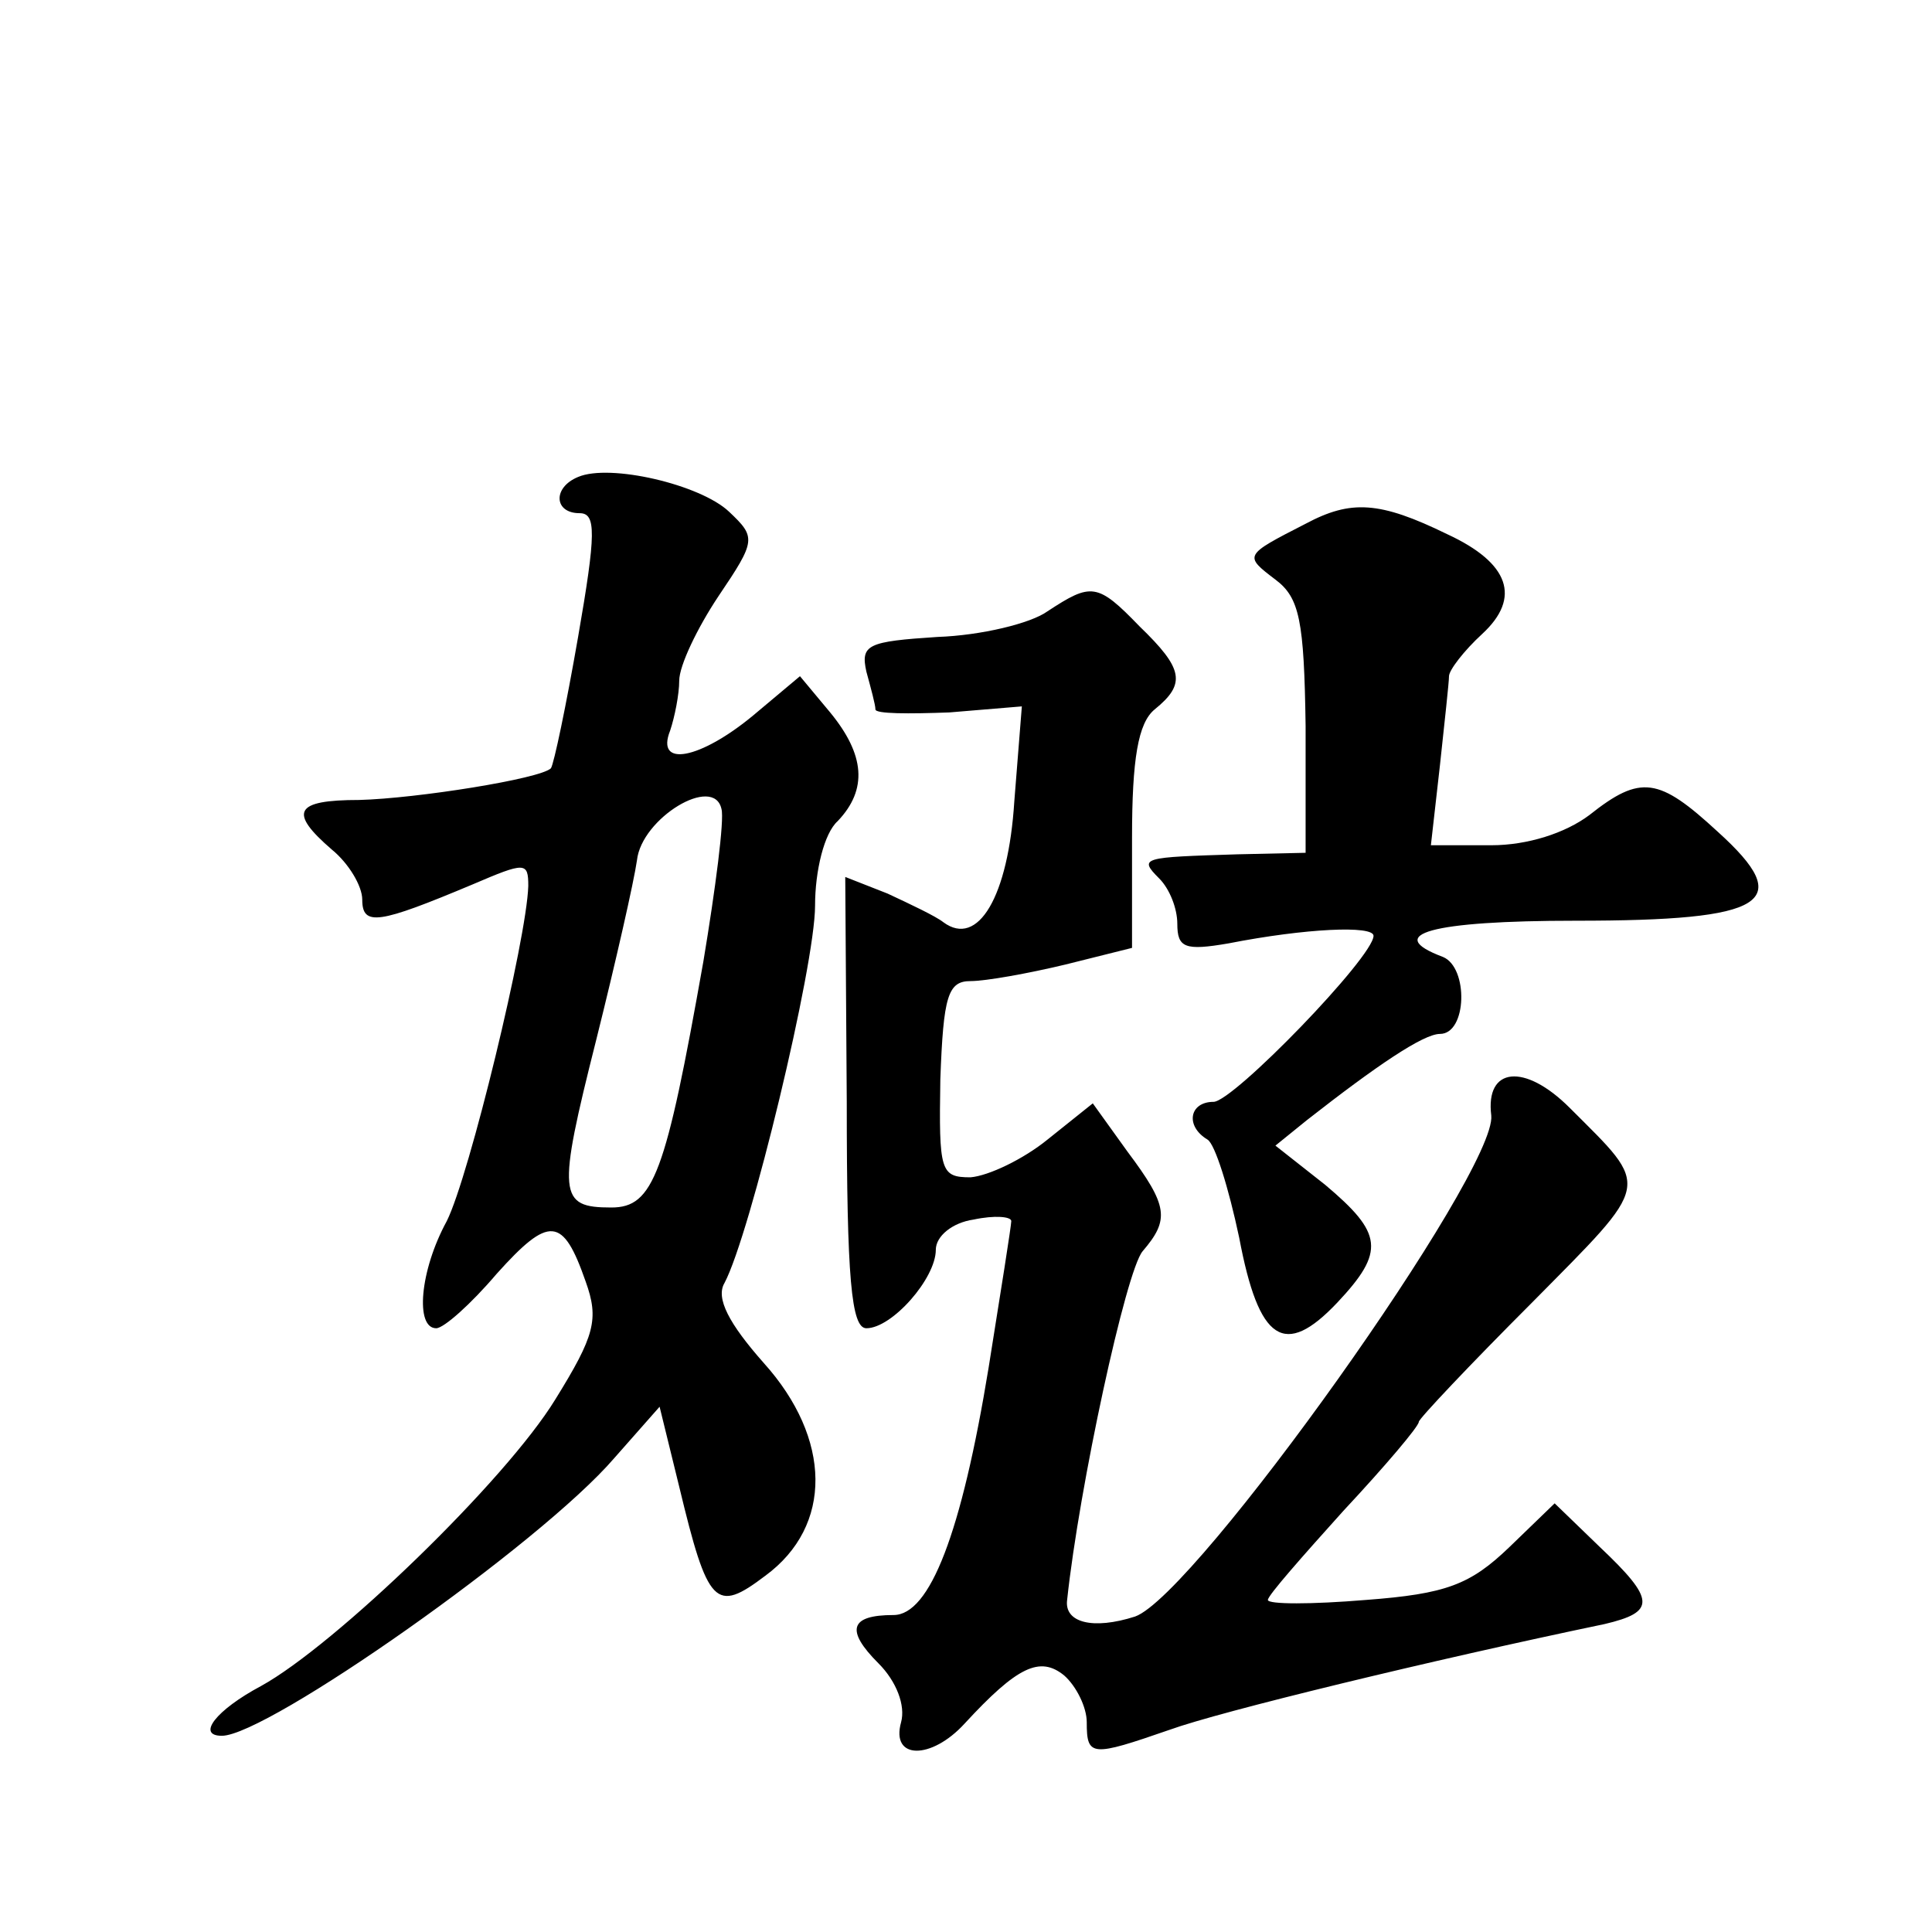 <?xml version="1.0" standalone="no"?>
<!DOCTYPE svg PUBLIC "-//W3C//DTD SVG 20010904//EN"
 "http://www.w3.org/TR/2001/REC-SVG-20010904/DTD/svg10.dtd">
<svg version="1.0" xmlns="http://www.w3.org/2000/svg"
 width="128pt" height="128pt" viewBox="0 0 128 128"
 preserveAspectRatio="xMidYMid meet">
<g transform="translate(0,128) scale(0.1,-0.1)"
fill="#0" stroke="none">
<path d="M383 964 c-17 -7 -16 -24 1 -24 11 0 11 -13 -1 -82 -8 -46 -16 -84 -18
-87 -7 -7 -89 -20 -127 -21 -43 0 -47 -8 -18 -33 11 -9 20 -24 20 -33 0 -18 11
-16 73 10 35 15 37 15 37 -1 -1 -35 -39 -192 -54 -222 -18 -33 -21 -71 -7 -71 5
0 23 16 40 36 35 39 44 38 59 -5 9 -25 6 -36 -20 -78 -33 -54 -146 -163 -195 -190
-30 -16 -43 -33 -26 -33 30 0 211 127 260 184 l30 34 13 -53 c19 -79 24 -84 57
-59 45 33 44 91 -1 141 -23 26 -32 43 -26 53 17 32 60 210 60 250 0 23 6 48 15
56 20 21 18 44 -5 72 l-20 24 -31 -26 c-35 -29 -65 -35 -55 -10 3 9 6 24 6 33 0
10 12 35 26 56 25 37 25 39 7 56 -19 18 -79 32 -100 23z m83 -321 c-25 -141 -33
-163 -61 -163 -35 0 -36 8 -10 111 13 52 25 105 27 119 3 28 51 57 56 34 2 -7 -4
-53 -12 -101z M865 933 c-41 -21 -41 -21 -20 -37 16 -12 19 -27 20 -97 l0 -84 -45
-1 c-63 -2 -66 -2 -52 -16 7 -7 12 -20 12 -30 0 -16 5 -18 34 -13 51 10 96 12 96
5 0 -14 -93 -110 -106 -110 -16 0 -19 -16 -4 -25 5 -3 14 -32 21 -65 13 -69 30
-80 65 -43 32 34 30 46 -8 78 l-33 26 21 17 c46 36 77 57 88 57 18 0 19 44 2 51
-40 15 -8 24 88 24 127 0 146 12 94 59 -39 36 -51 38 -85 11 -16 -12 -41 -20 -65
-20 l-40 0 6 53 c3 28 6 55 6 59 0 4 10 17 22 28 26 24 18 47 -23 66 -45 22 -64
23 -94 7z M694 875 c-11 -8 -44 -16 -73 -17 -46 -3 -51 -5 -47 -23 3 -11 6 -22
6 -25 0 -3 22 -3 49 -2 l48 4 -5 -63 c-4 -63 -24 -97 -47 -80 -5 4 -22 12 -37 19
l-28 11 1 -149 c0 -117 3 -150 13 -150 17 0 46 33 46 52 0 9 11 18 25 20 14 3 25
2 25 -1 0 -3 -7 -47 -15 -97 -18 -110 -39 -164 -63 -164 -29 0 -32 -10 -10 -32
12 -12 18 -28 15 -39 -7 -25 20 -25 42 -1 35 38 50 45 66 32 8 -7 15 -21 15 -31
0 -23 3 -23 55 -5 33 12 173 46 288 70 34 8 34 16 -3 51 l-30 29 -30 -29 c-26 -25
-42 -31 -95 -35 -36 -3 -65 -3 -65 0 0 3 23 29 50 59 28 30 50 56 50 59 0 2 34
38 75 79 80 81 79 75 25 129 -30 30 -56 27 -52 -5 4 -37 -196 -318 -236 -332 -28
-9 -47 -4 -45 11 8 75 39 218 50 231 18 21 17 30 -10 66 l-23 32 -30 -24 c-16 -13
-39 -24 -51 -25 -20 0 -21 4 -20 65 2 55 5 65 20 65 10 0 38 5 63 11 l44 11 0 73
c0 52 4 76 15 85 21 17 19 27 -10 55 -28 29 -32 29 -61 10z"/>
</g>
</svg>
